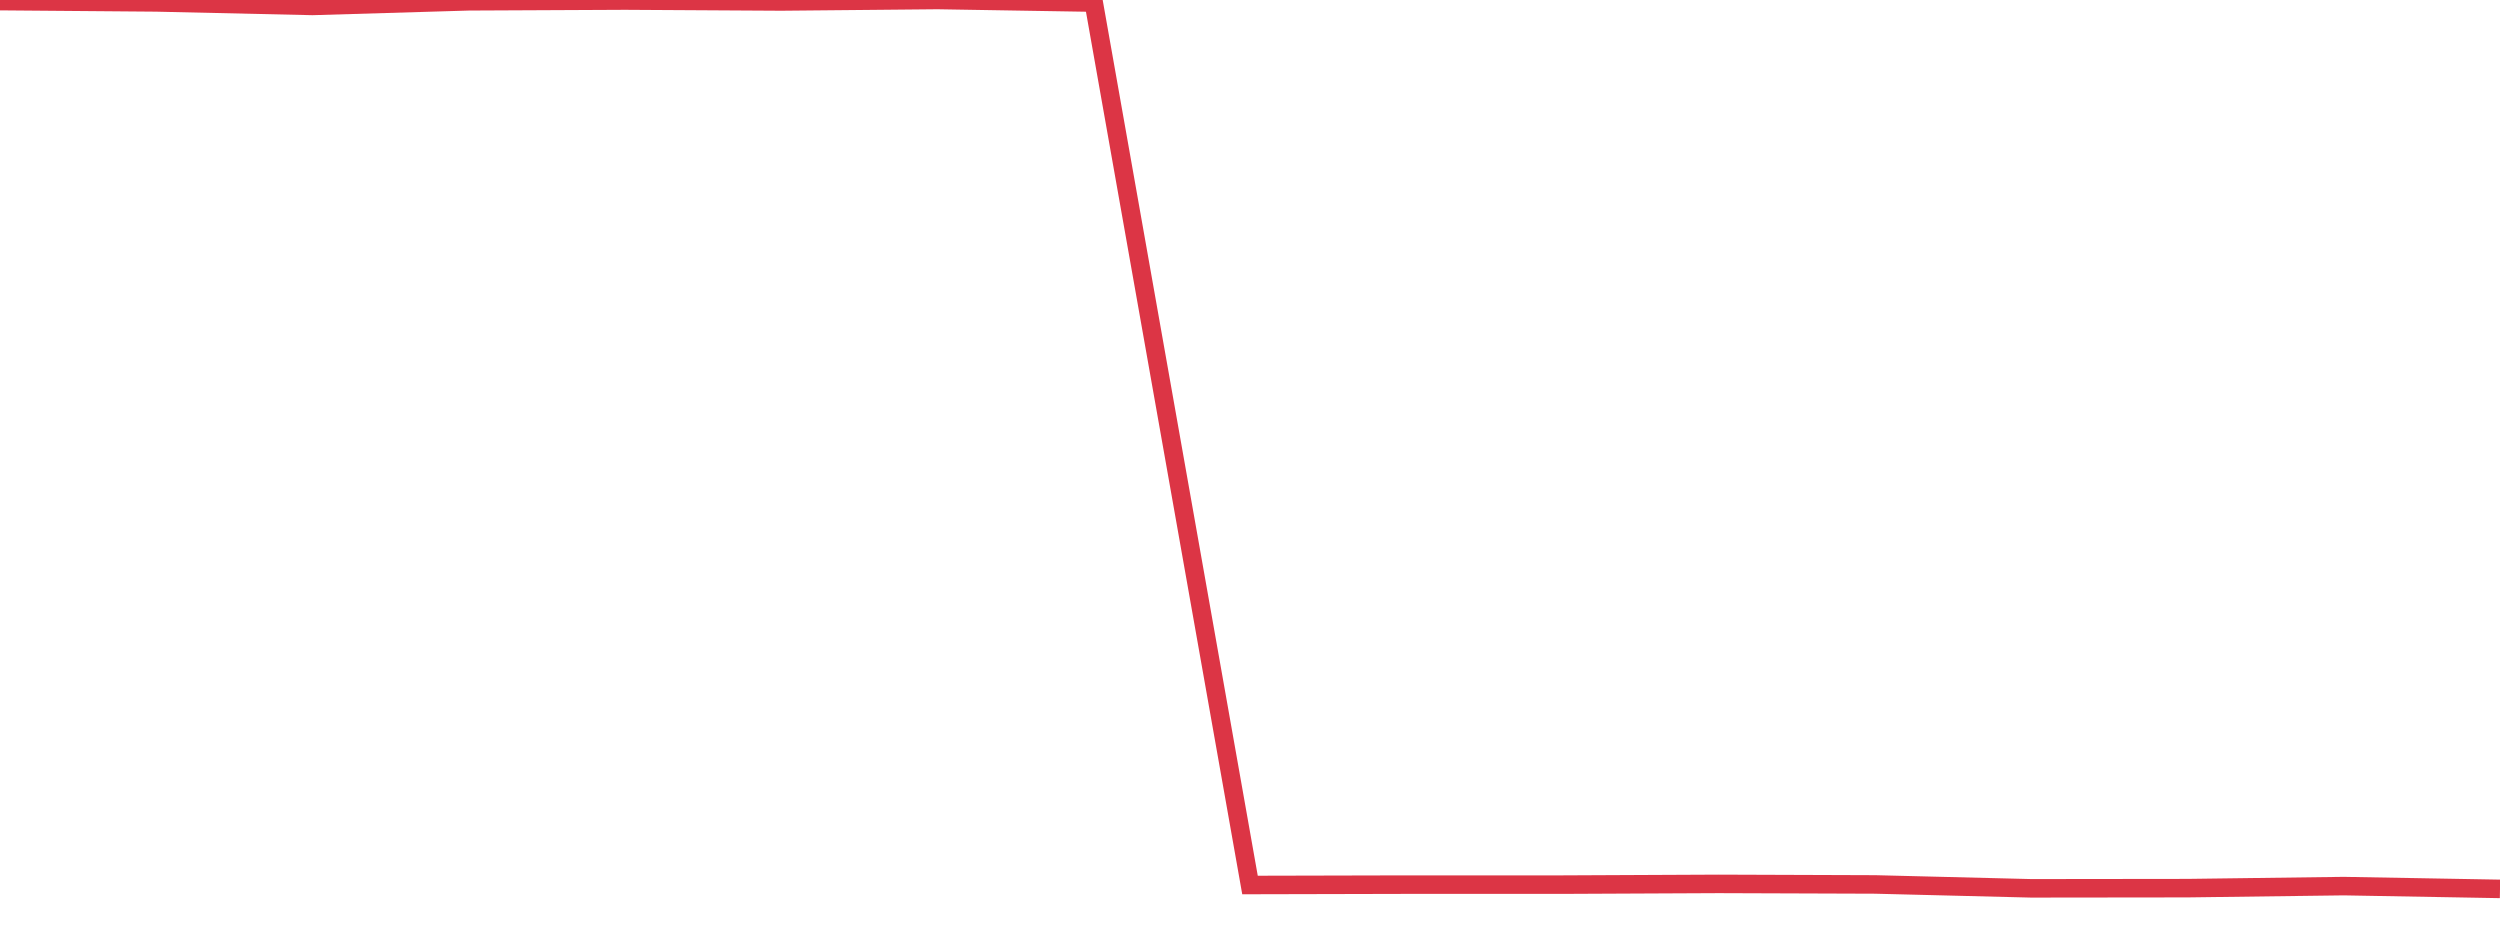 <?xml version="1.0" standalone="no"?>
<!DOCTYPE svg PUBLIC "-//W3C//DTD SVG 1.1//EN" "http://www.w3.org/Graphics/SVG/1.1/DTD/svg11.dtd">
<svg width="135" height="50" viewBox="0 0 135 50" preserveAspectRatio="none" class="sparkline" xmlns="http://www.w3.org/2000/svg"
xmlns:xlink="http://www.w3.org/1999/xlink"><path  class="sparkline--line" d="M 0 0.06 L 0 0.06 L 8.438 0.13 L 16.875 0.32 L 25.312 0.07 L 33.75 0.03 L 42.188 0.08 L 50.625 0 L 59.062 0.14 L 67.5 47.79 L 75.938 47.77 L 84.375 47.77 L 92.812 47.73 L 101.25 47.76 L 109.688 47.97 L 118.125 47.96 L 126.562 47.85 L 135 48" fill="none" stroke-width="1" stroke="#dc3545"></path></svg>